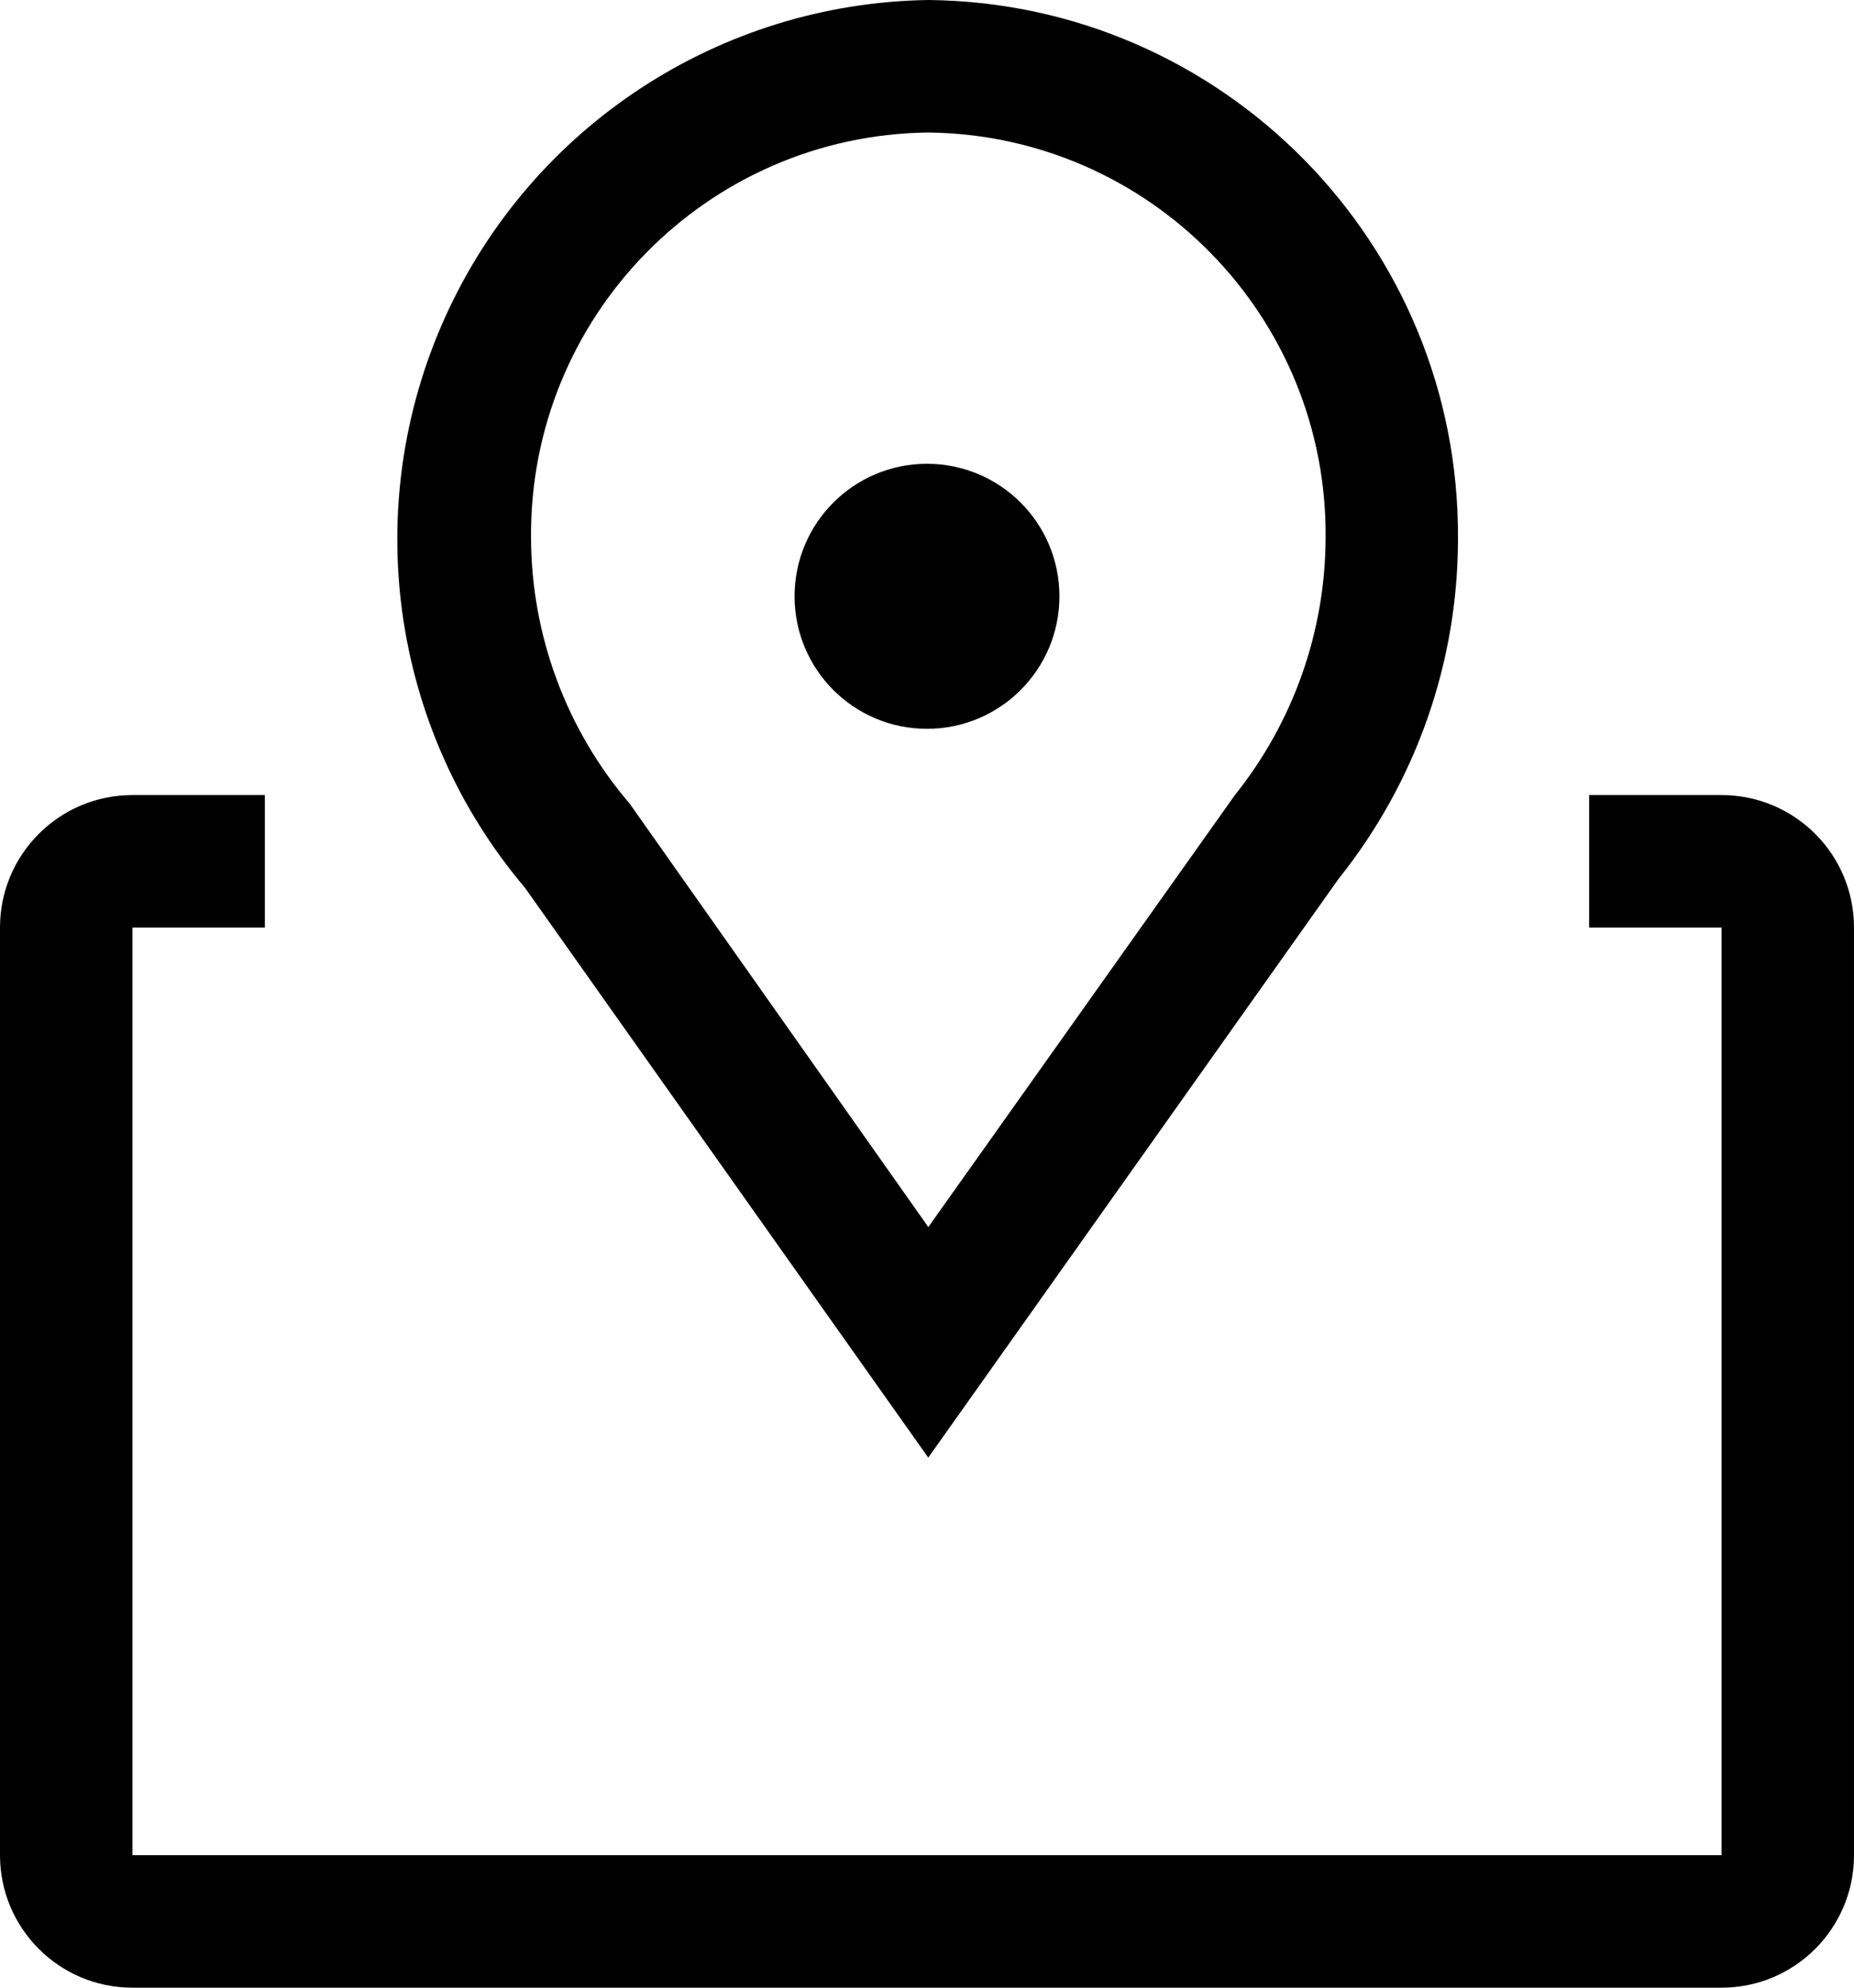 <svg width="28" height="30" viewBox="0 0 28 30" fill="none" xmlns="http://www.w3.org/2000/svg">
<path fill-rule="evenodd" clip-rule="evenodd" d="M7.929 13.4L14.019 22L20.219 13.26C21.384 11.804 22.02 9.995 22.019 8.13C22.046 3.679 18.469 0.044 14.019 0C10.871 0.047 8.032 1.905 6.73 4.771C5.427 7.637 5.894 10.998 7.929 13.4ZM14 11C15.105 11 16 10.105 16 9C16 7.895 15.105 7 14 7C12.895 7 12 7.895 12 9C12 10.105 12.895 11 14 11ZM26 12H24V14H26V28H2V14H4V12H2C0.895 12 0 12.895 0 14V28C0 29.105 0.895 30 2 30H26C27.105 30 28 29.105 28 28V14C28 12.895 27.105 12 26 12ZM8.02 8.13C7.987 4.781 10.672 2.038 14.02 2C17.369 2.038 20.054 4.781 20.02 8.13C20.013 9.538 19.53 10.901 18.65 12L14.02 18.52L9.51 12.13C8.555 11.015 8.027 9.598 8.02 8.13Z" fill="black"/>
</svg>
